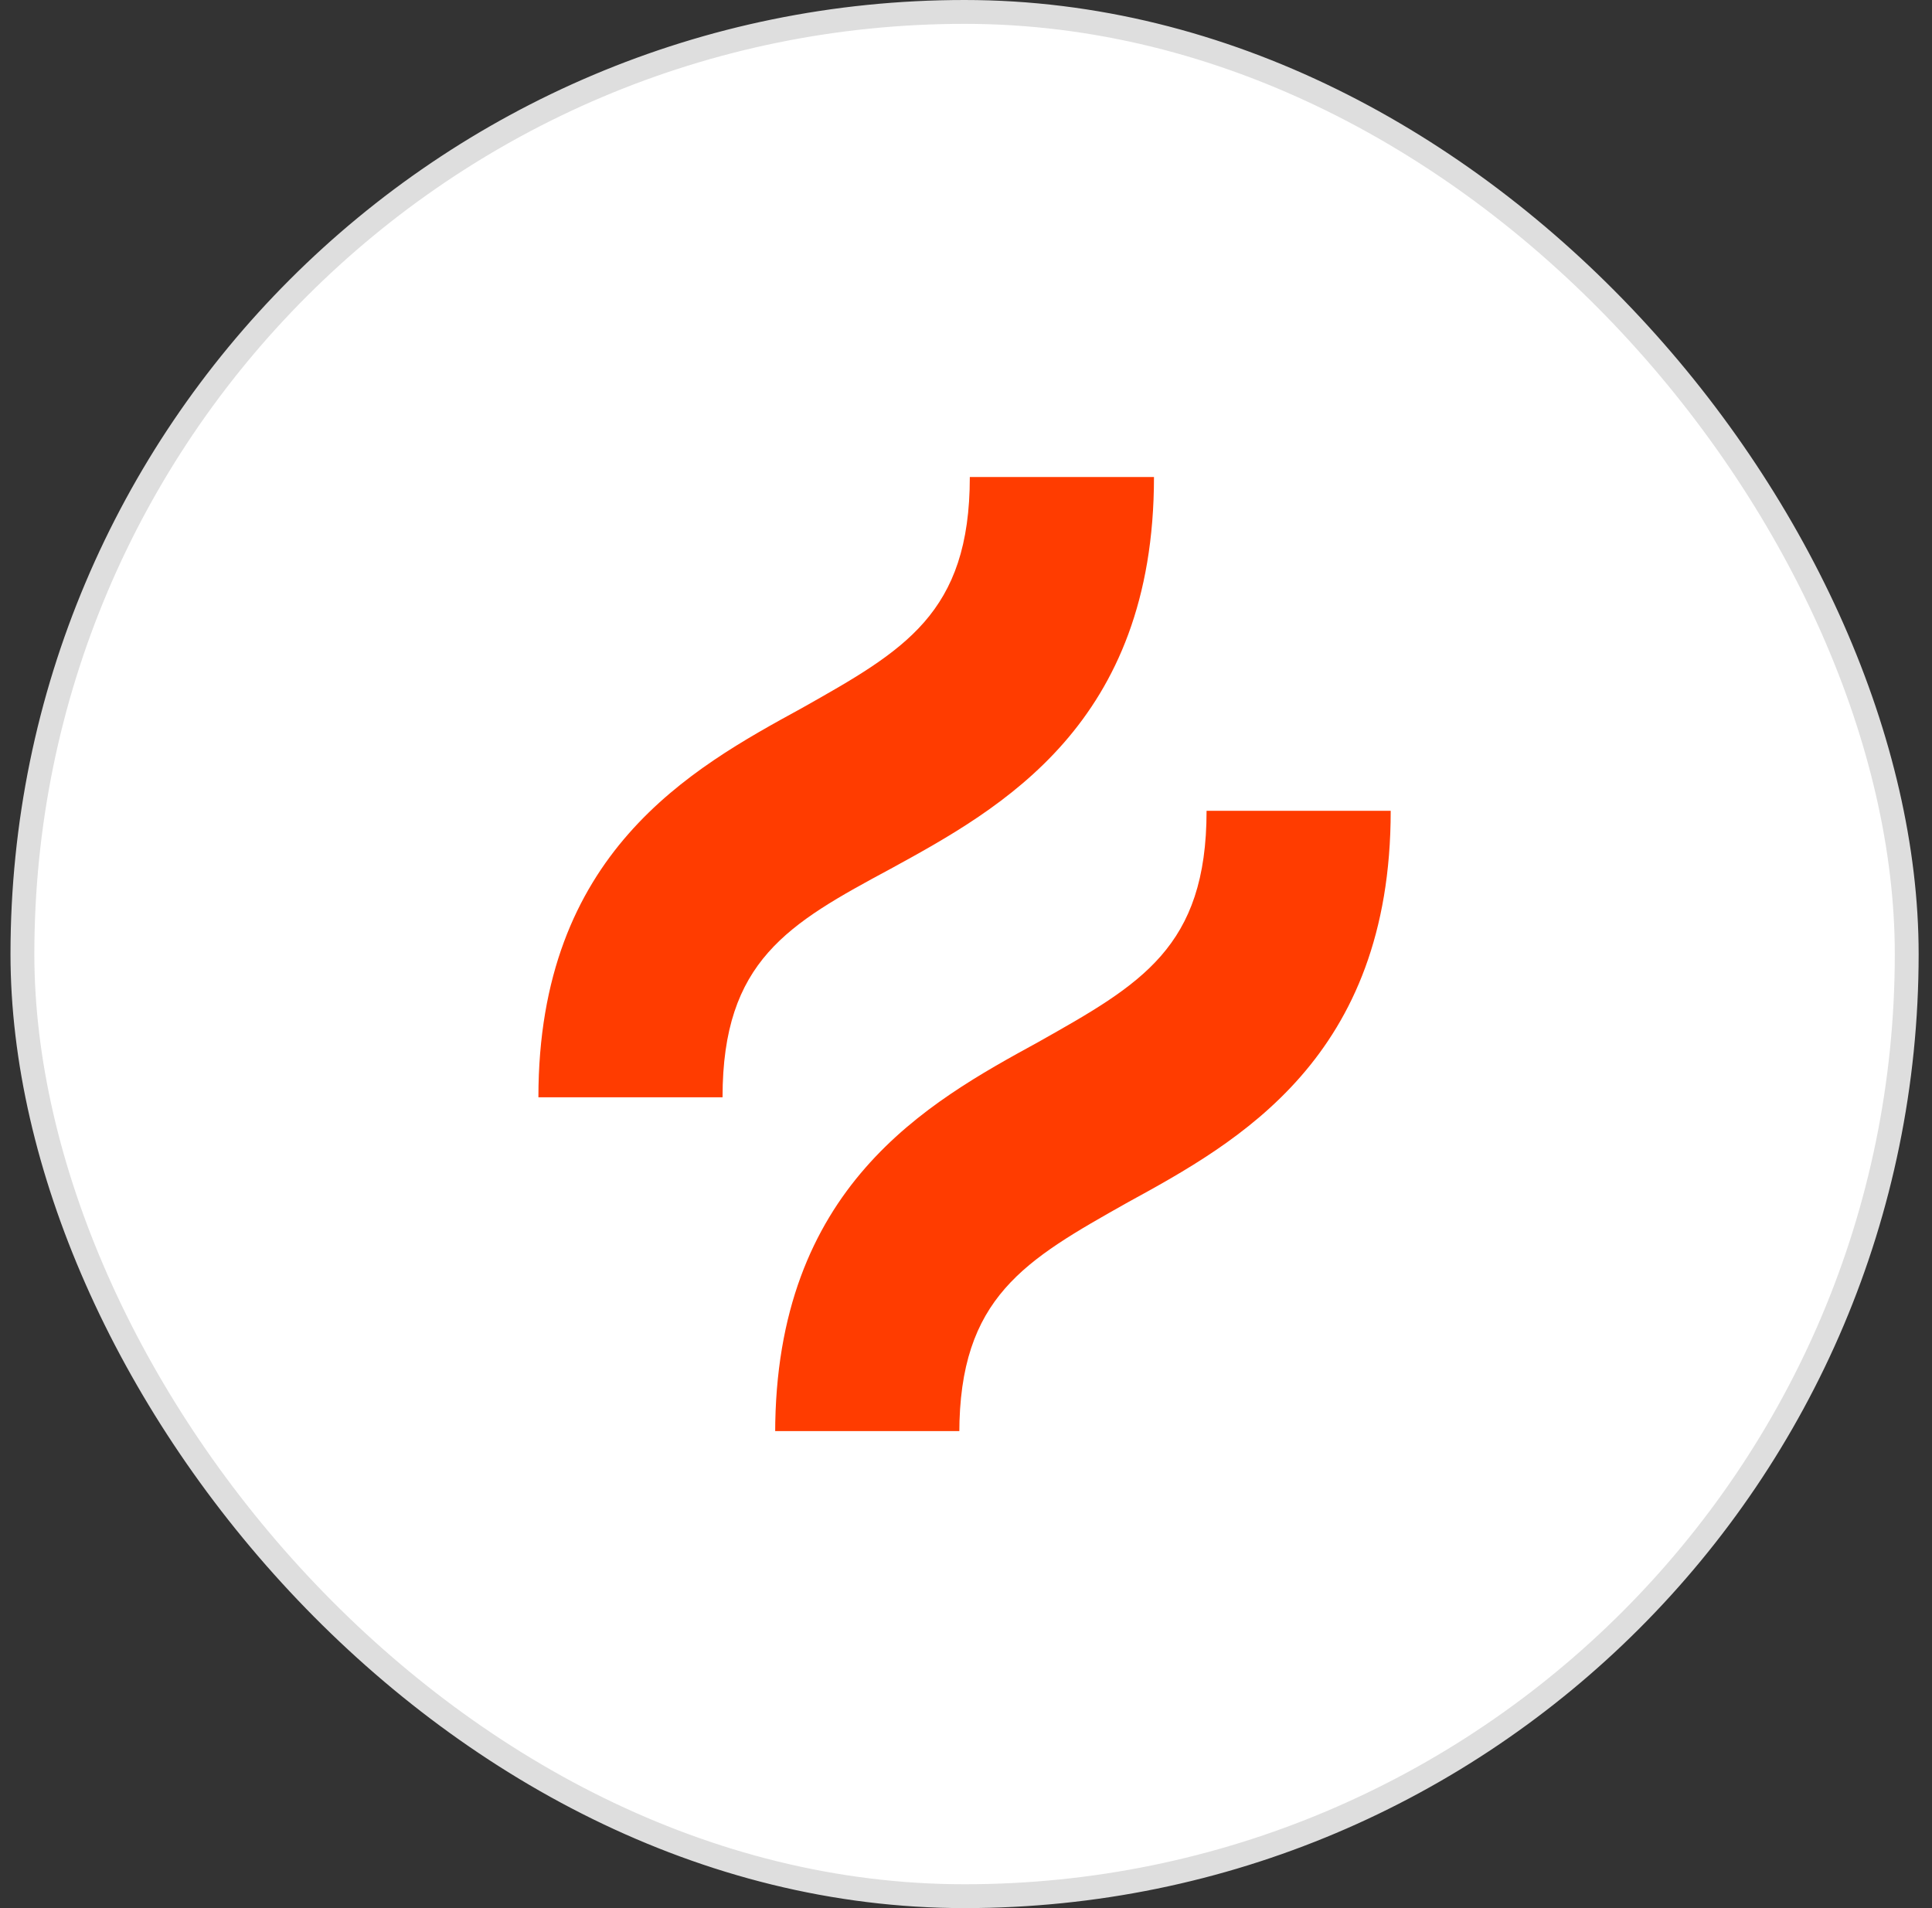 <svg width="81" height="80" viewBox="0 0 81 80" fill="none" xmlns="http://www.w3.org/2000/svg">
<rect x="0" y="0" width="81" height="80" fill="#333333" stroke="none"/>
<rect x="0.94" y="0.5" width="79" height="79" rx="39.5" fill="white"/>
<rect x="0.94" y="0.5" width="79" height="79" rx="39.5" stroke="#DEDEDE"/>
<g clip-path="url(#clip0_2468_38239)">
<path d="M37.352 36.419C41.984 33.884 48.381 30.358 48.381 20H40.66C40.66 25.73 37.903 27.273 33.602 29.697C28.97 32.231 22.573 35.758 22.573 46.005H30.293C30.293 40.276 33.051 38.733 37.352 36.419Z" fill="#FF3C00"/>
<path d="M50.586 33.995C50.586 39.724 47.829 41.267 43.528 43.691C38.896 46.226 32.499 49.752 32.499 60.11H40.219C40.219 54.38 42.976 52.837 47.278 50.413C51.91 47.879 58.306 44.353 58.306 33.995H50.586Z" fill="#FF3C00"/>
</g>
<defs>
<clipPath id="clip0_2468_38239">
<rect width="35.733" height="40" fill="white" transform="translate(22.573 20)"/>
</clipPath>
</defs>
</svg>
